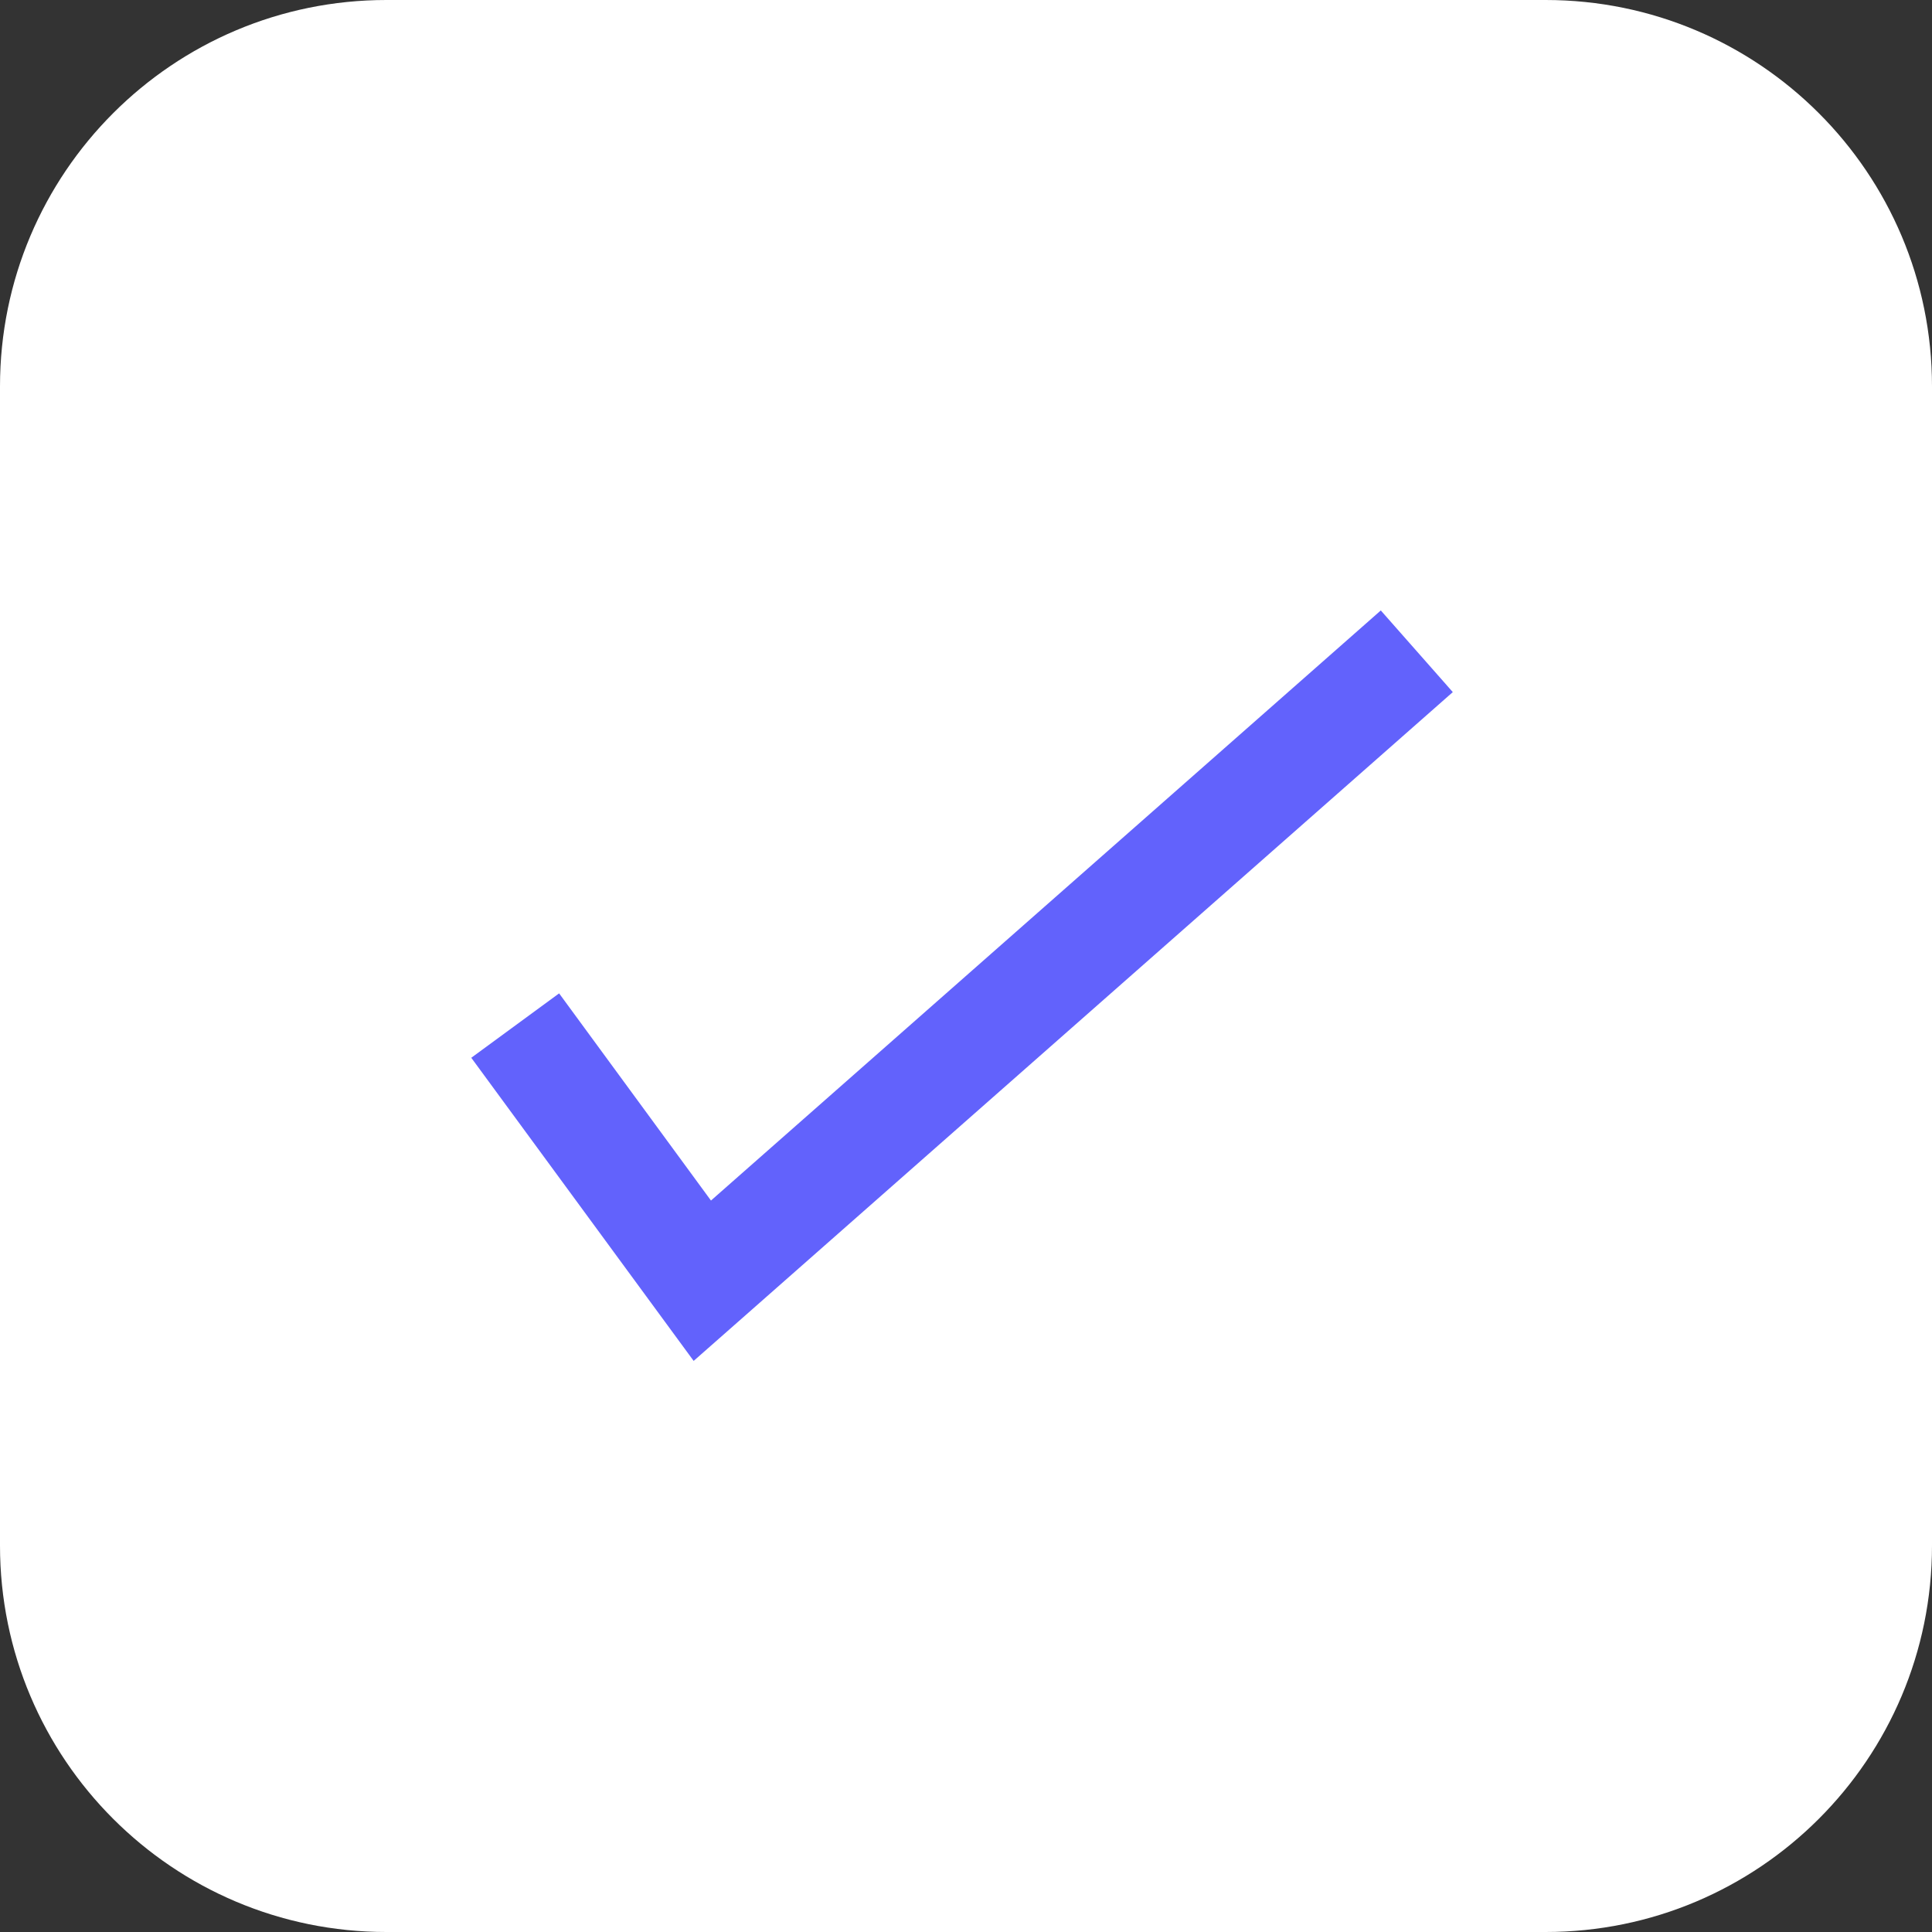 <svg width="30" height="30" viewBox="0 0 30 30" fill="none" xmlns="http://www.w3.org/2000/svg">
<rect x="0" y="0" width="30" height="30" fill="#333333" stroke="none"/>
<path d="M0 6C0 2.686 2.686 0 6 0H24C27.314 0 30 2.686 30 6V24C30 27.314 27.314 30 24 30H6C2.686 30 0 27.314 0 24V6Z" fill="white"/>
<path d="M22.559 10.747L11.465 20.521L10.771 21.132L7.318 16.425L8.682 15.425L11.04 18.642L21.441 9.479L22.559 10.747Z" fill="#6262FC"/>
</svg>
